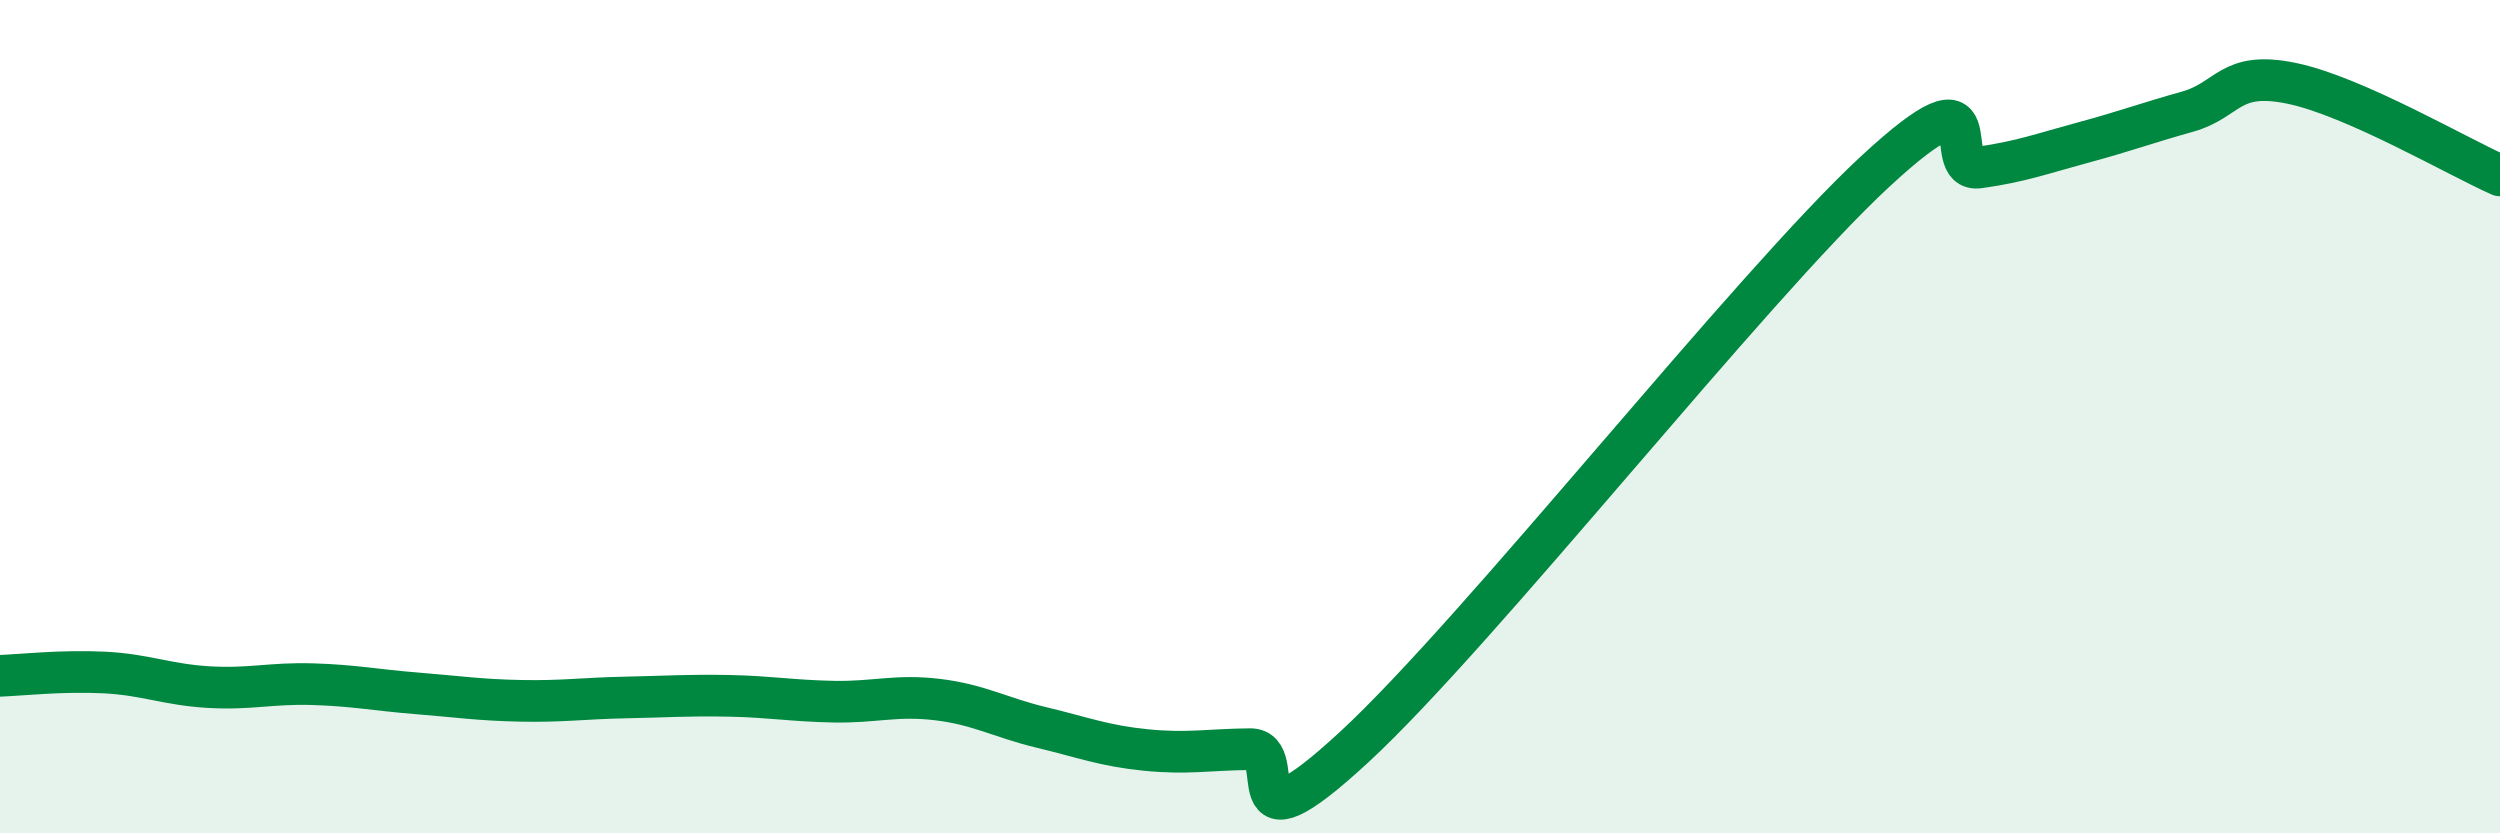 
    <svg width="60" height="20" viewBox="0 0 60 20" xmlns="http://www.w3.org/2000/svg">
      <path
        d="M 0,16.22 C 0.5,16.2 1.5,16.09 2.5,16.14 C 3.5,16.19 4,16.43 5,16.49 C 6,16.55 6.5,16.39 7.5,16.42 C 8.5,16.45 9,16.56 10,16.64 C 11,16.72 11.5,16.8 12.5,16.82 C 13.5,16.84 14,16.76 15,16.74 C 16,16.72 16.5,16.68 17.5,16.7 C 18.5,16.72 19,16.82 20,16.84 C 21,16.86 21.5,16.67 22.5,16.79 C 23.5,16.91 24,17.22 25,17.46 C 26,17.7 26.5,17.9 27.5,18 C 28.5,18.1 29,17.99 30,17.98 C 31,17.97 29.5,20.7 32.5,17.93 C 35.5,15.16 42,6.9 45,4.12 C 48,1.34 46.5,4.16 47.5,4.02 C 48.5,3.88 49,3.69 50,3.42 C 51,3.15 51.5,2.96 52.5,2.68 C 53.5,2.4 53.5,1.69 55,2 C 56.5,2.31 59,3.77 60,4.21L60 20L0 20Z"
        fill="#008740"
        opacity="0.1"
        stroke-linecap="round"
        stroke-linejoin="round"
      />
      <path
        d="M 0,16.22 C 0.5,16.2 1.5,16.09 2.5,16.14 C 3.5,16.19 4,16.43 5,16.49 C 6,16.55 6.5,16.39 7.5,16.42 C 8.5,16.45 9,16.56 10,16.64 C 11,16.72 11.5,16.8 12.5,16.82 C 13.5,16.84 14,16.76 15,16.74 C 16,16.72 16.5,16.68 17.5,16.7 C 18.5,16.72 19,16.82 20,16.84 C 21,16.86 21.5,16.67 22.5,16.79 C 23.5,16.91 24,17.22 25,17.46 C 26,17.7 26.5,17.9 27.5,18 C 28.5,18.1 29,17.99 30,17.98 C 31,17.97 29.5,20.7 32.5,17.93 C 35.5,15.16 42,6.9 45,4.12 C 48,1.34 46.5,4.16 47.5,4.02 C 48.5,3.88 49,3.69 50,3.42 C 51,3.15 51.5,2.96 52.5,2.68 C 53.5,2.4 53.5,1.69 55,2 C 56.5,2.31 59,3.77 60,4.21"
        stroke="#008740"
        stroke-width="1"
        fill="none"
        stroke-linecap="round"
        stroke-linejoin="round"
      />
    </svg>
  
